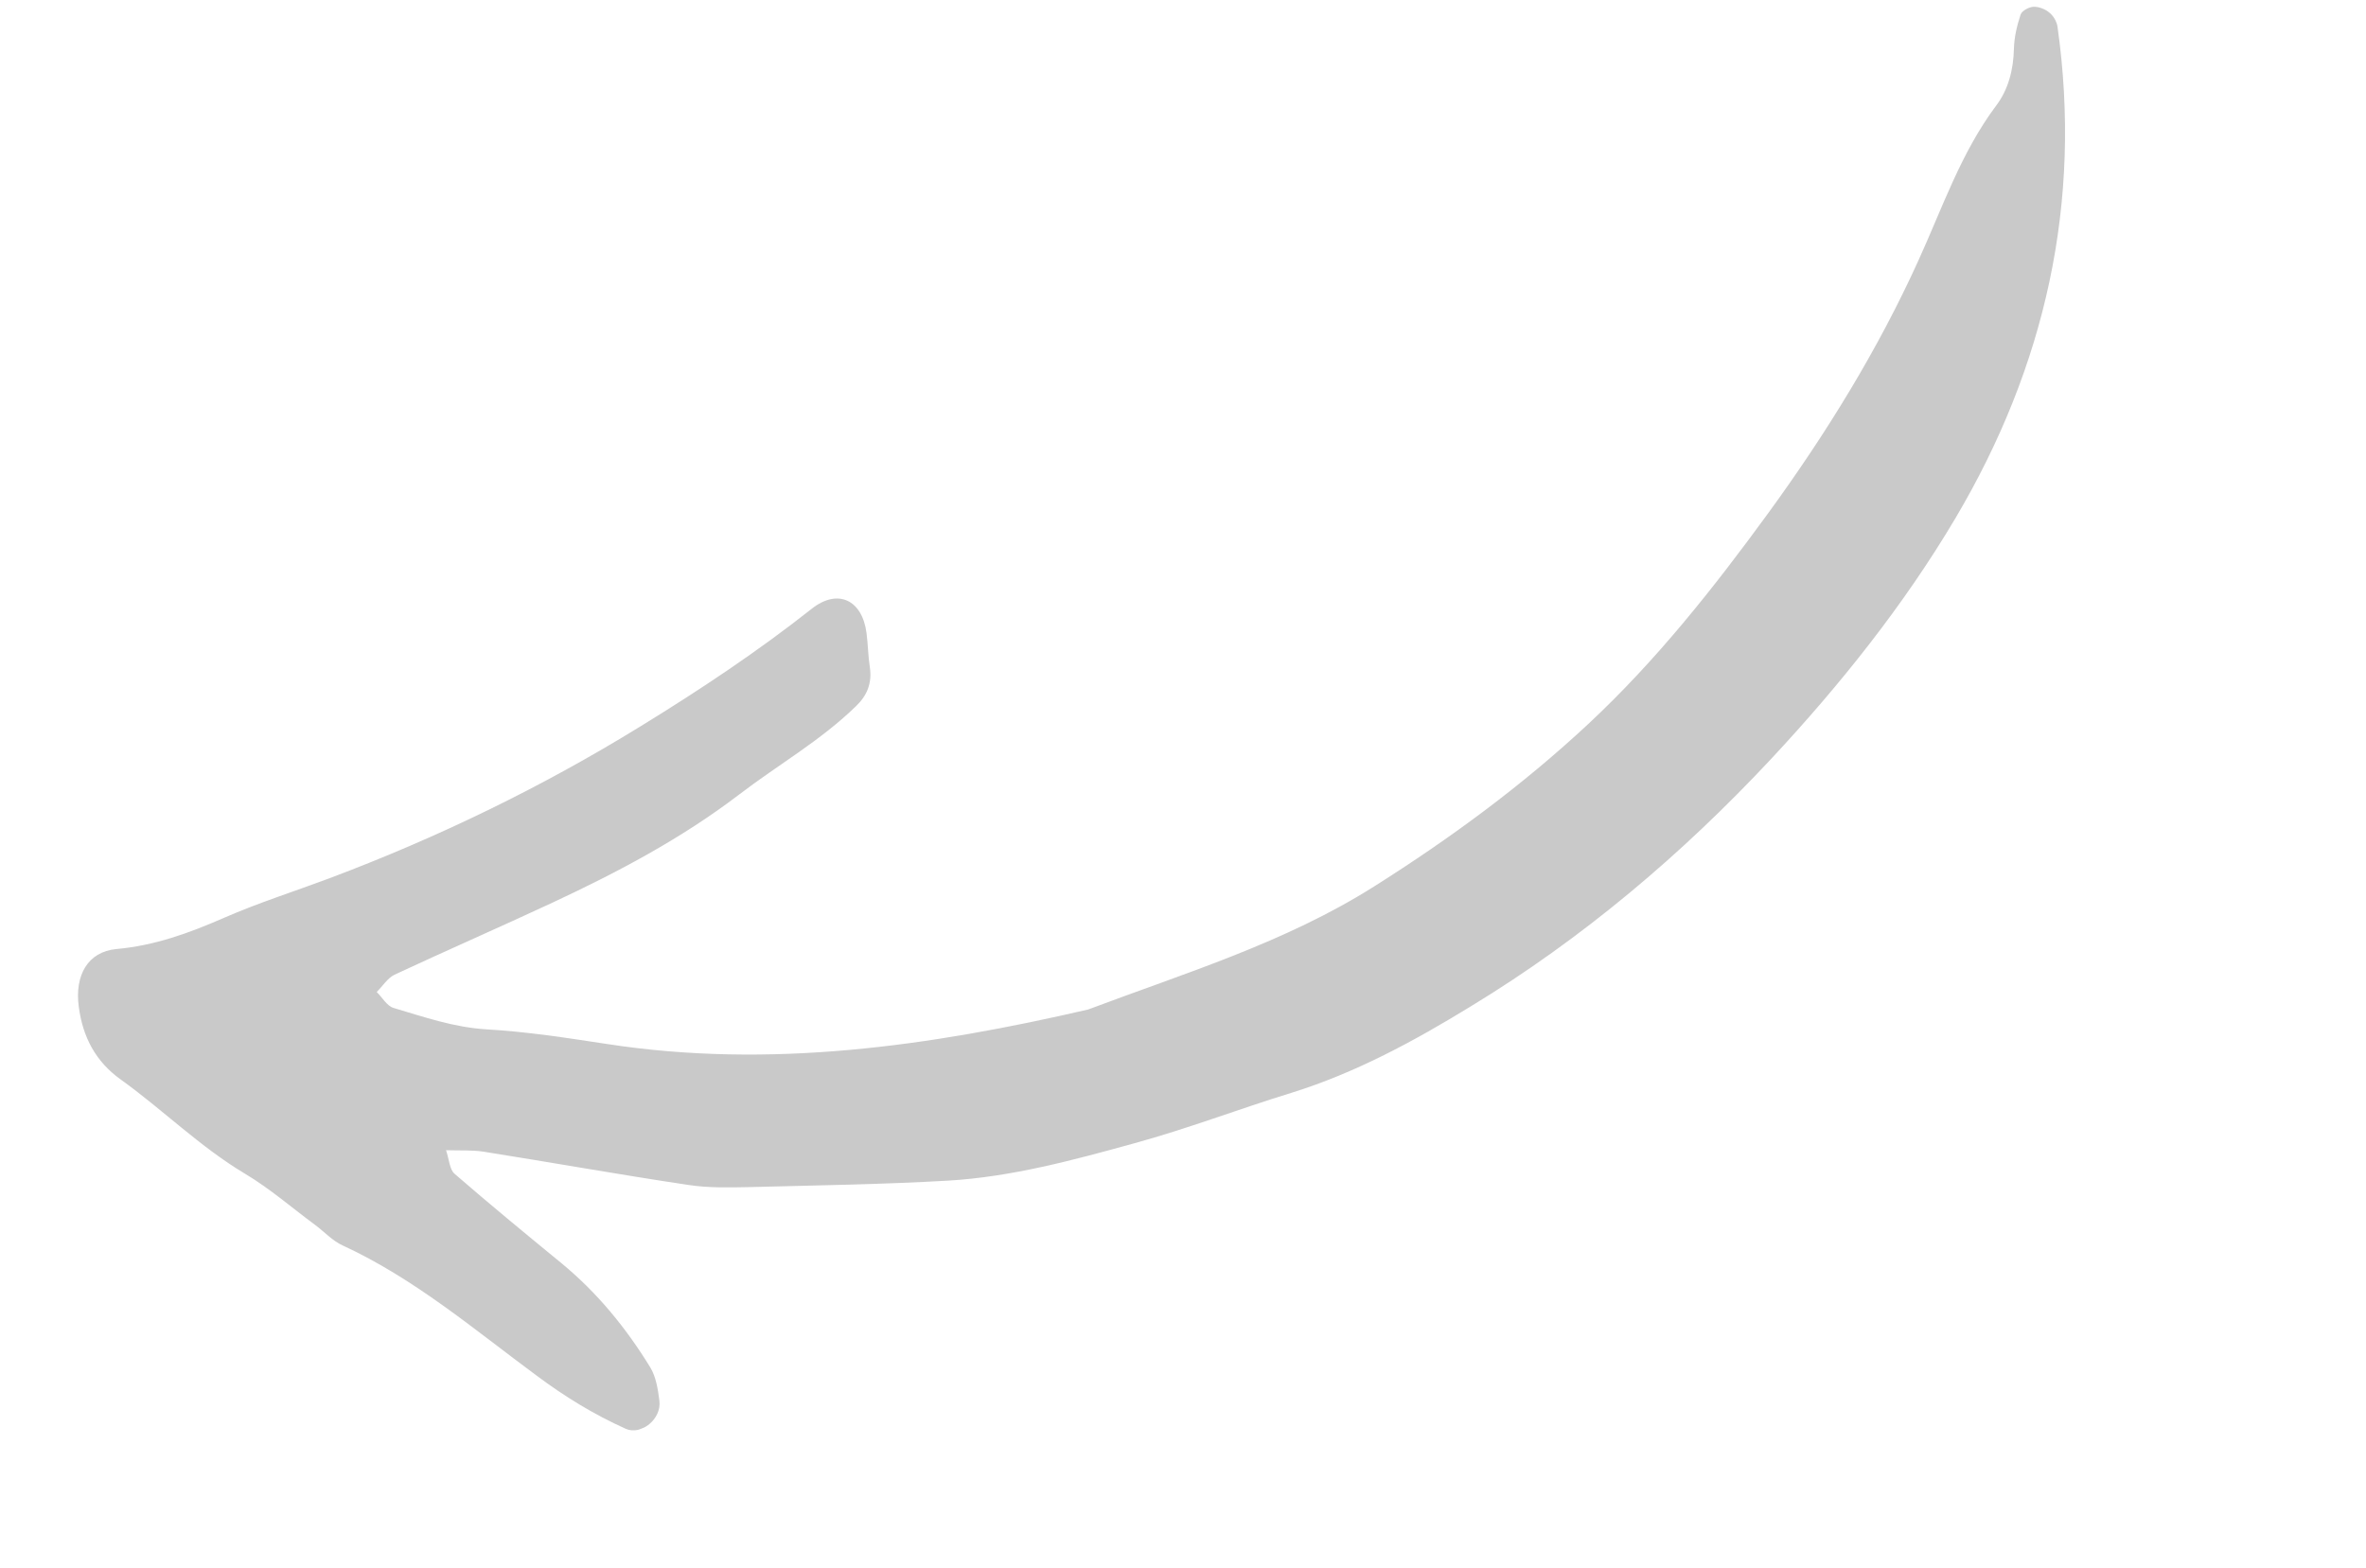 <svg width="83" height="55" viewBox="0 0 83 55" fill="none" xmlns="http://www.w3.org/2000/svg">
<g clip-path="url(#clip0_355_485)">
<path d="M15.627 40.354C16.151 40.37 16.561 40.345 16.951 40.404C19.356 40.785 21.748 41.215 24.155 41.574C24.856 41.681 25.571 41.663 26.276 41.649C28.601 41.588 30.937 41.556 33.254 41.422C35.486 41.291 37.653 40.702 39.797 40.11C41.651 39.603 43.462 38.907 45.304 38.341C47.555 37.641 49.608 36.526 51.597 35.307C55.521 32.923 59.003 29.974 62.131 26.627C64.556 24.026 66.787 21.234 68.599 18.178C71.745 12.863 73.052 7.101 72.176 0.923C72.15 0.75 72.024 0.542 71.884 0.436C71.737 0.312 71.511 0.231 71.331 0.238C71.173 0.248 70.924 0.38 70.882 0.516C70.756 0.9 70.66 1.305 70.649 1.708C70.633 2.447 70.451 3.146 70.028 3.703C68.793 5.352 68.14 7.295 67.303 9.129C65.868 12.292 64.058 15.217 62.03 18.003C60.119 20.624 58.112 23.165 55.721 25.397C53.408 27.554 50.887 29.407 48.213 31.095C45.085 33.073 41.588 34.132 38.171 35.418C32.6 36.707 27.006 37.509 21.286 36.627C19.885 36.413 18.472 36.194 17.06 36.114C15.922 36.044 14.87 35.679 13.806 35.363C13.574 35.294 13.41 34.994 13.215 34.803C13.424 34.6 13.591 34.318 13.843 34.195C15.677 33.34 17.538 32.528 19.372 31.673C21.668 30.601 23.9 29.424 25.929 27.876C27.289 26.835 28.79 25.984 30.029 24.775C30.419 24.403 30.598 23.965 30.514 23.406C30.452 23.011 30.45 22.602 30.397 22.203C30.245 21.046 29.39 20.635 28.474 21.359C26.56 22.871 24.543 24.209 22.468 25.484C19.004 27.618 15.36 29.383 11.559 30.813C10.322 31.277 9.07 31.672 7.859 32.201C6.64 32.734 5.428 33.177 4.086 33.296C3.068 33.392 2.618 34.23 2.763 35.315C2.9 36.38 3.354 37.243 4.231 37.871C5.714 38.935 7.012 40.235 8.599 41.182C9.463 41.697 10.242 42.376 11.055 42.976C11.376 43.214 11.668 43.538 12.023 43.697C14.535 44.855 16.632 46.642 18.824 48.262C19.809 48.998 20.839 49.63 21.955 50.13C22.492 50.367 23.218 49.785 23.131 49.14C23.082 48.75 23.015 48.314 22.818 47.984C21.971 46.6 20.952 45.349 19.682 44.307C18.429 43.28 17.172 42.244 15.949 41.184C15.769 41.03 15.761 40.688 15.642 40.337L15.627 40.354Z" fill="#C9C9C9"/>
</g>
<defs>
<clipPath id="clip0_355_485">
<rect width="77.39" height="28.14" fill="white" transform="matrix(0.928 -0.373 -0.373 -0.928 10.486 54.951)"/>
</clipPath>
</defs>
</svg>
